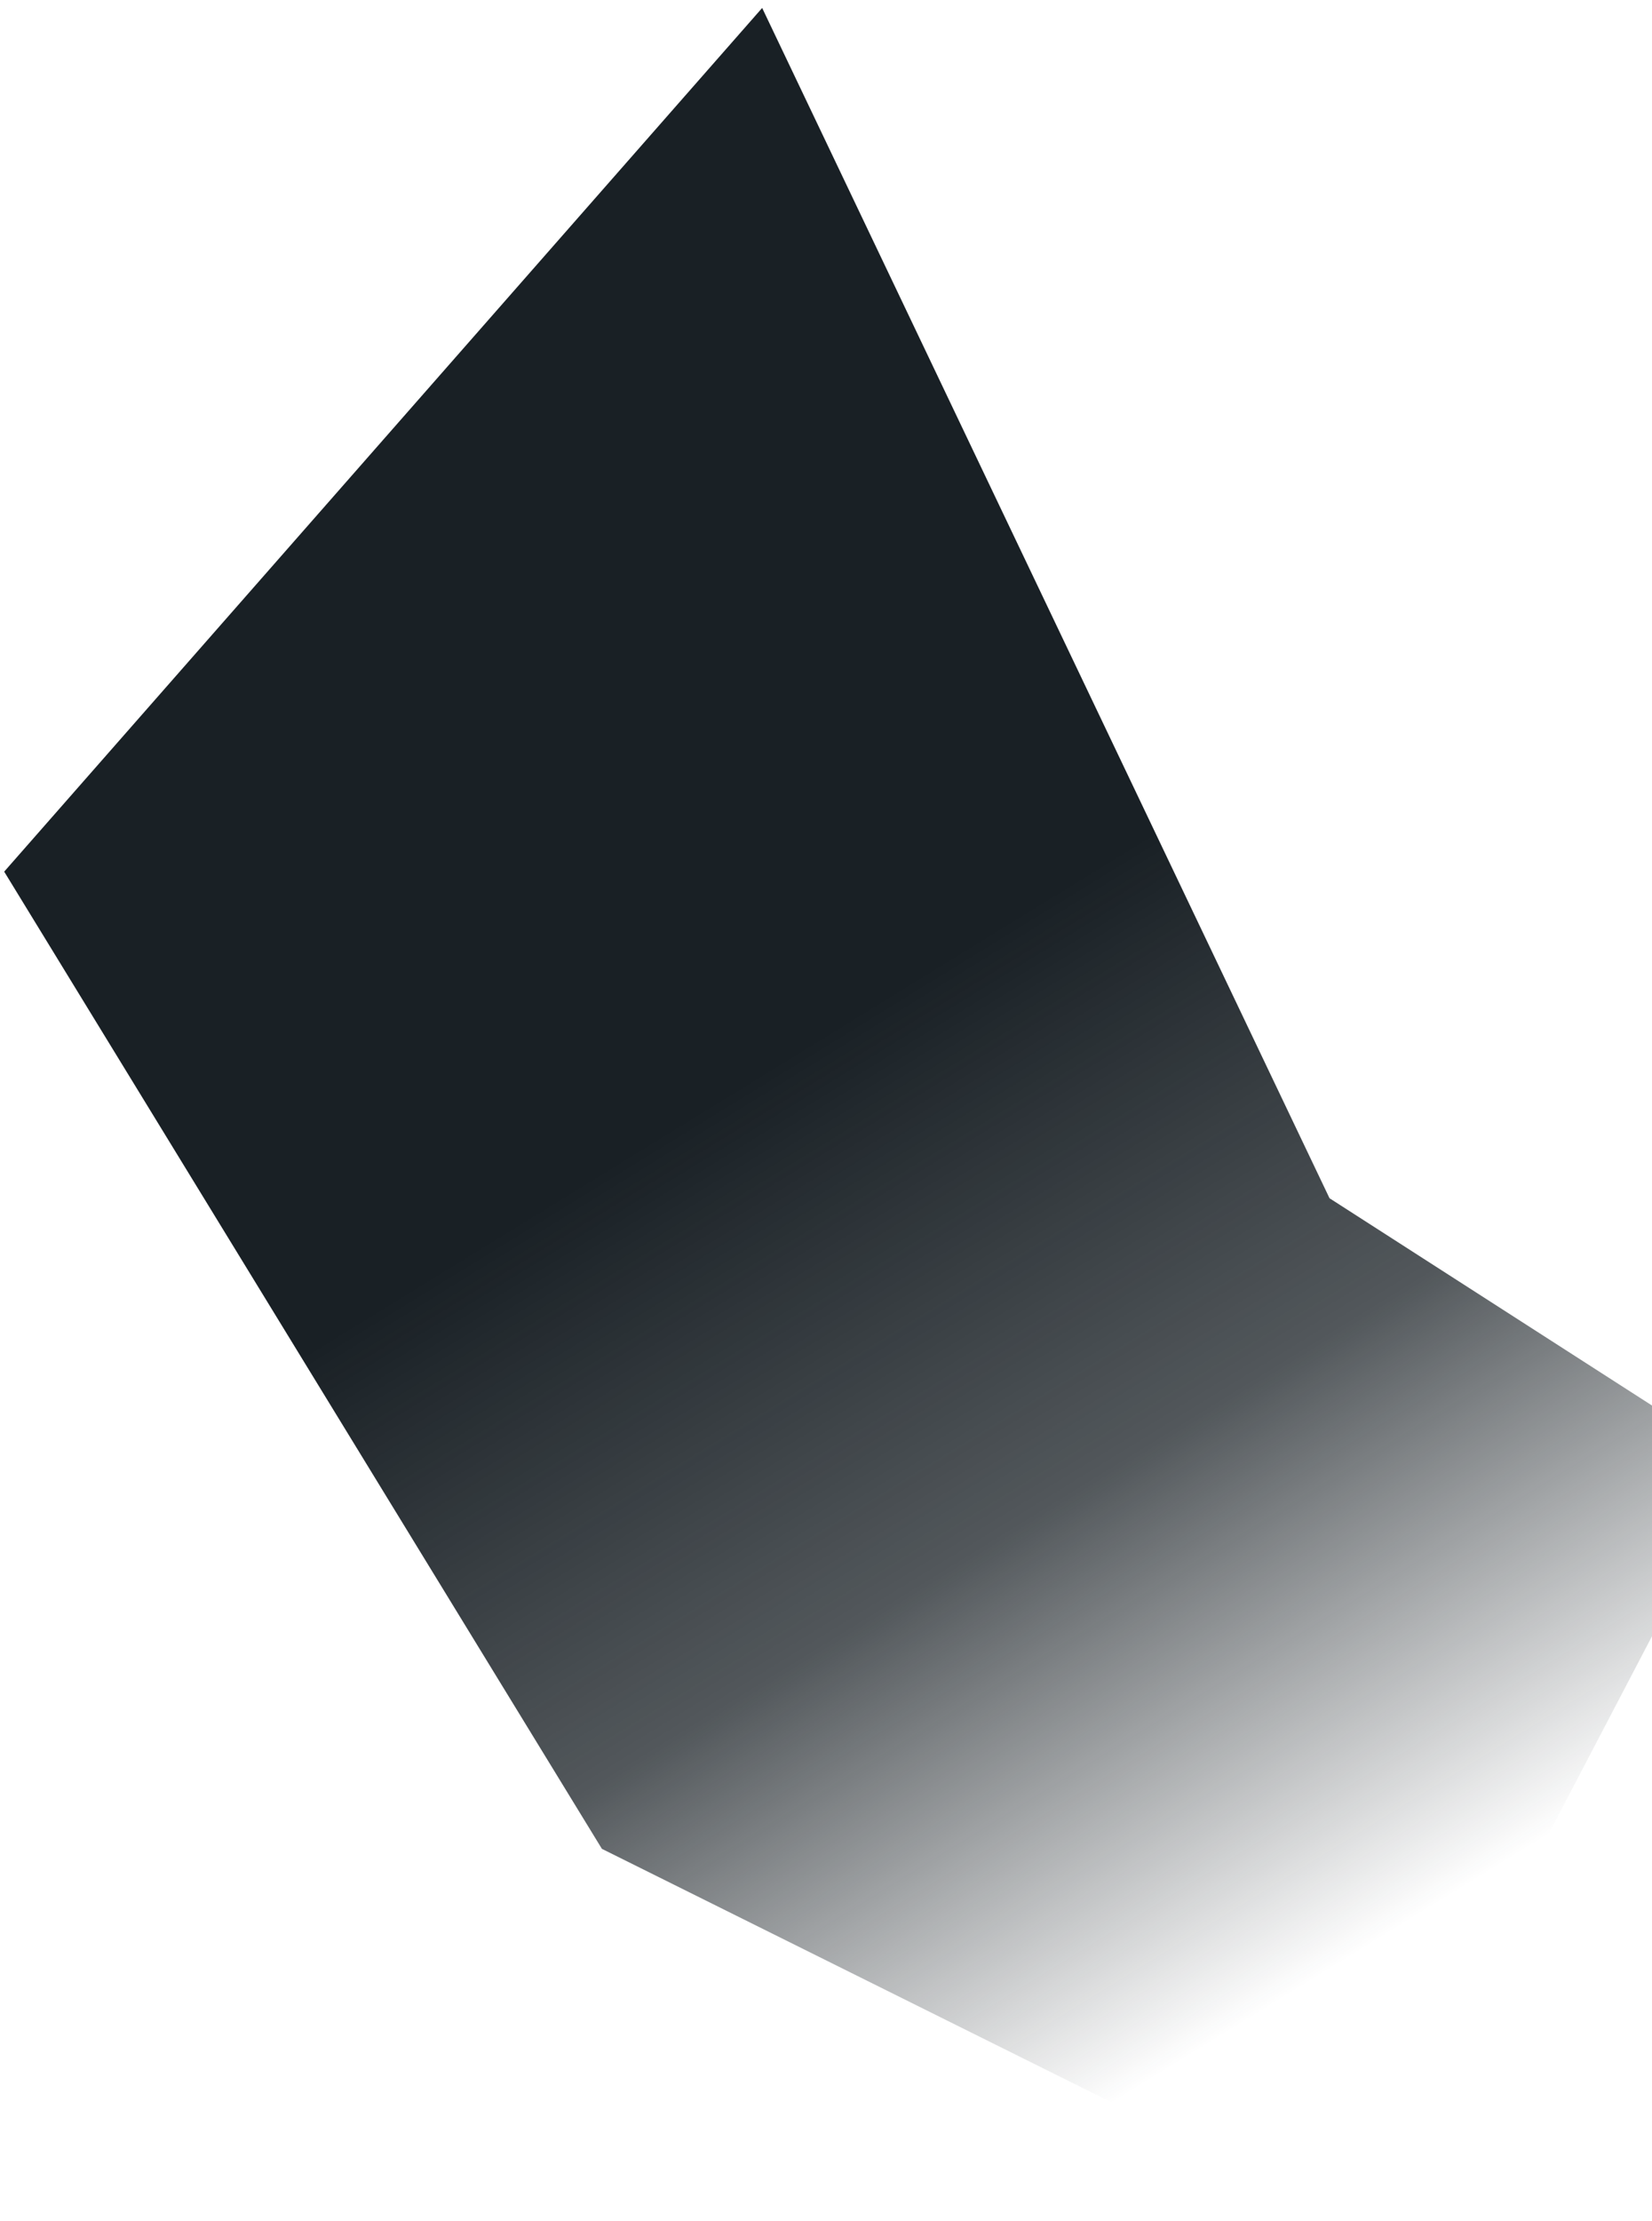 <?xml version="1.0" encoding="UTF-8"?> <svg xmlns="http://www.w3.org/2000/svg" width="160" height="215" viewBox="0 0 160 215" fill="none"><path d="M0.406 84.368L73.817 0.77L128.767 115.98L168.745 141.662L130.461 214.829L58.296 178.954L0.406 84.368Z" fill="url(#paint0_linear_5849_67192)"></path><defs><linearGradient id="paint0_linear_5849_67192" x1="140.952" y1="183.145" x2="87.097" y2="95.533" gradientUnits="userSpaceOnUse"><stop stop-color="#192025" stop-opacity="0"></stop><stop offset="0.508" stop-color="#192025" stop-opacity="0.75"></stop><stop offset="1" stop-color="#192025"></stop></linearGradient></defs></svg> 